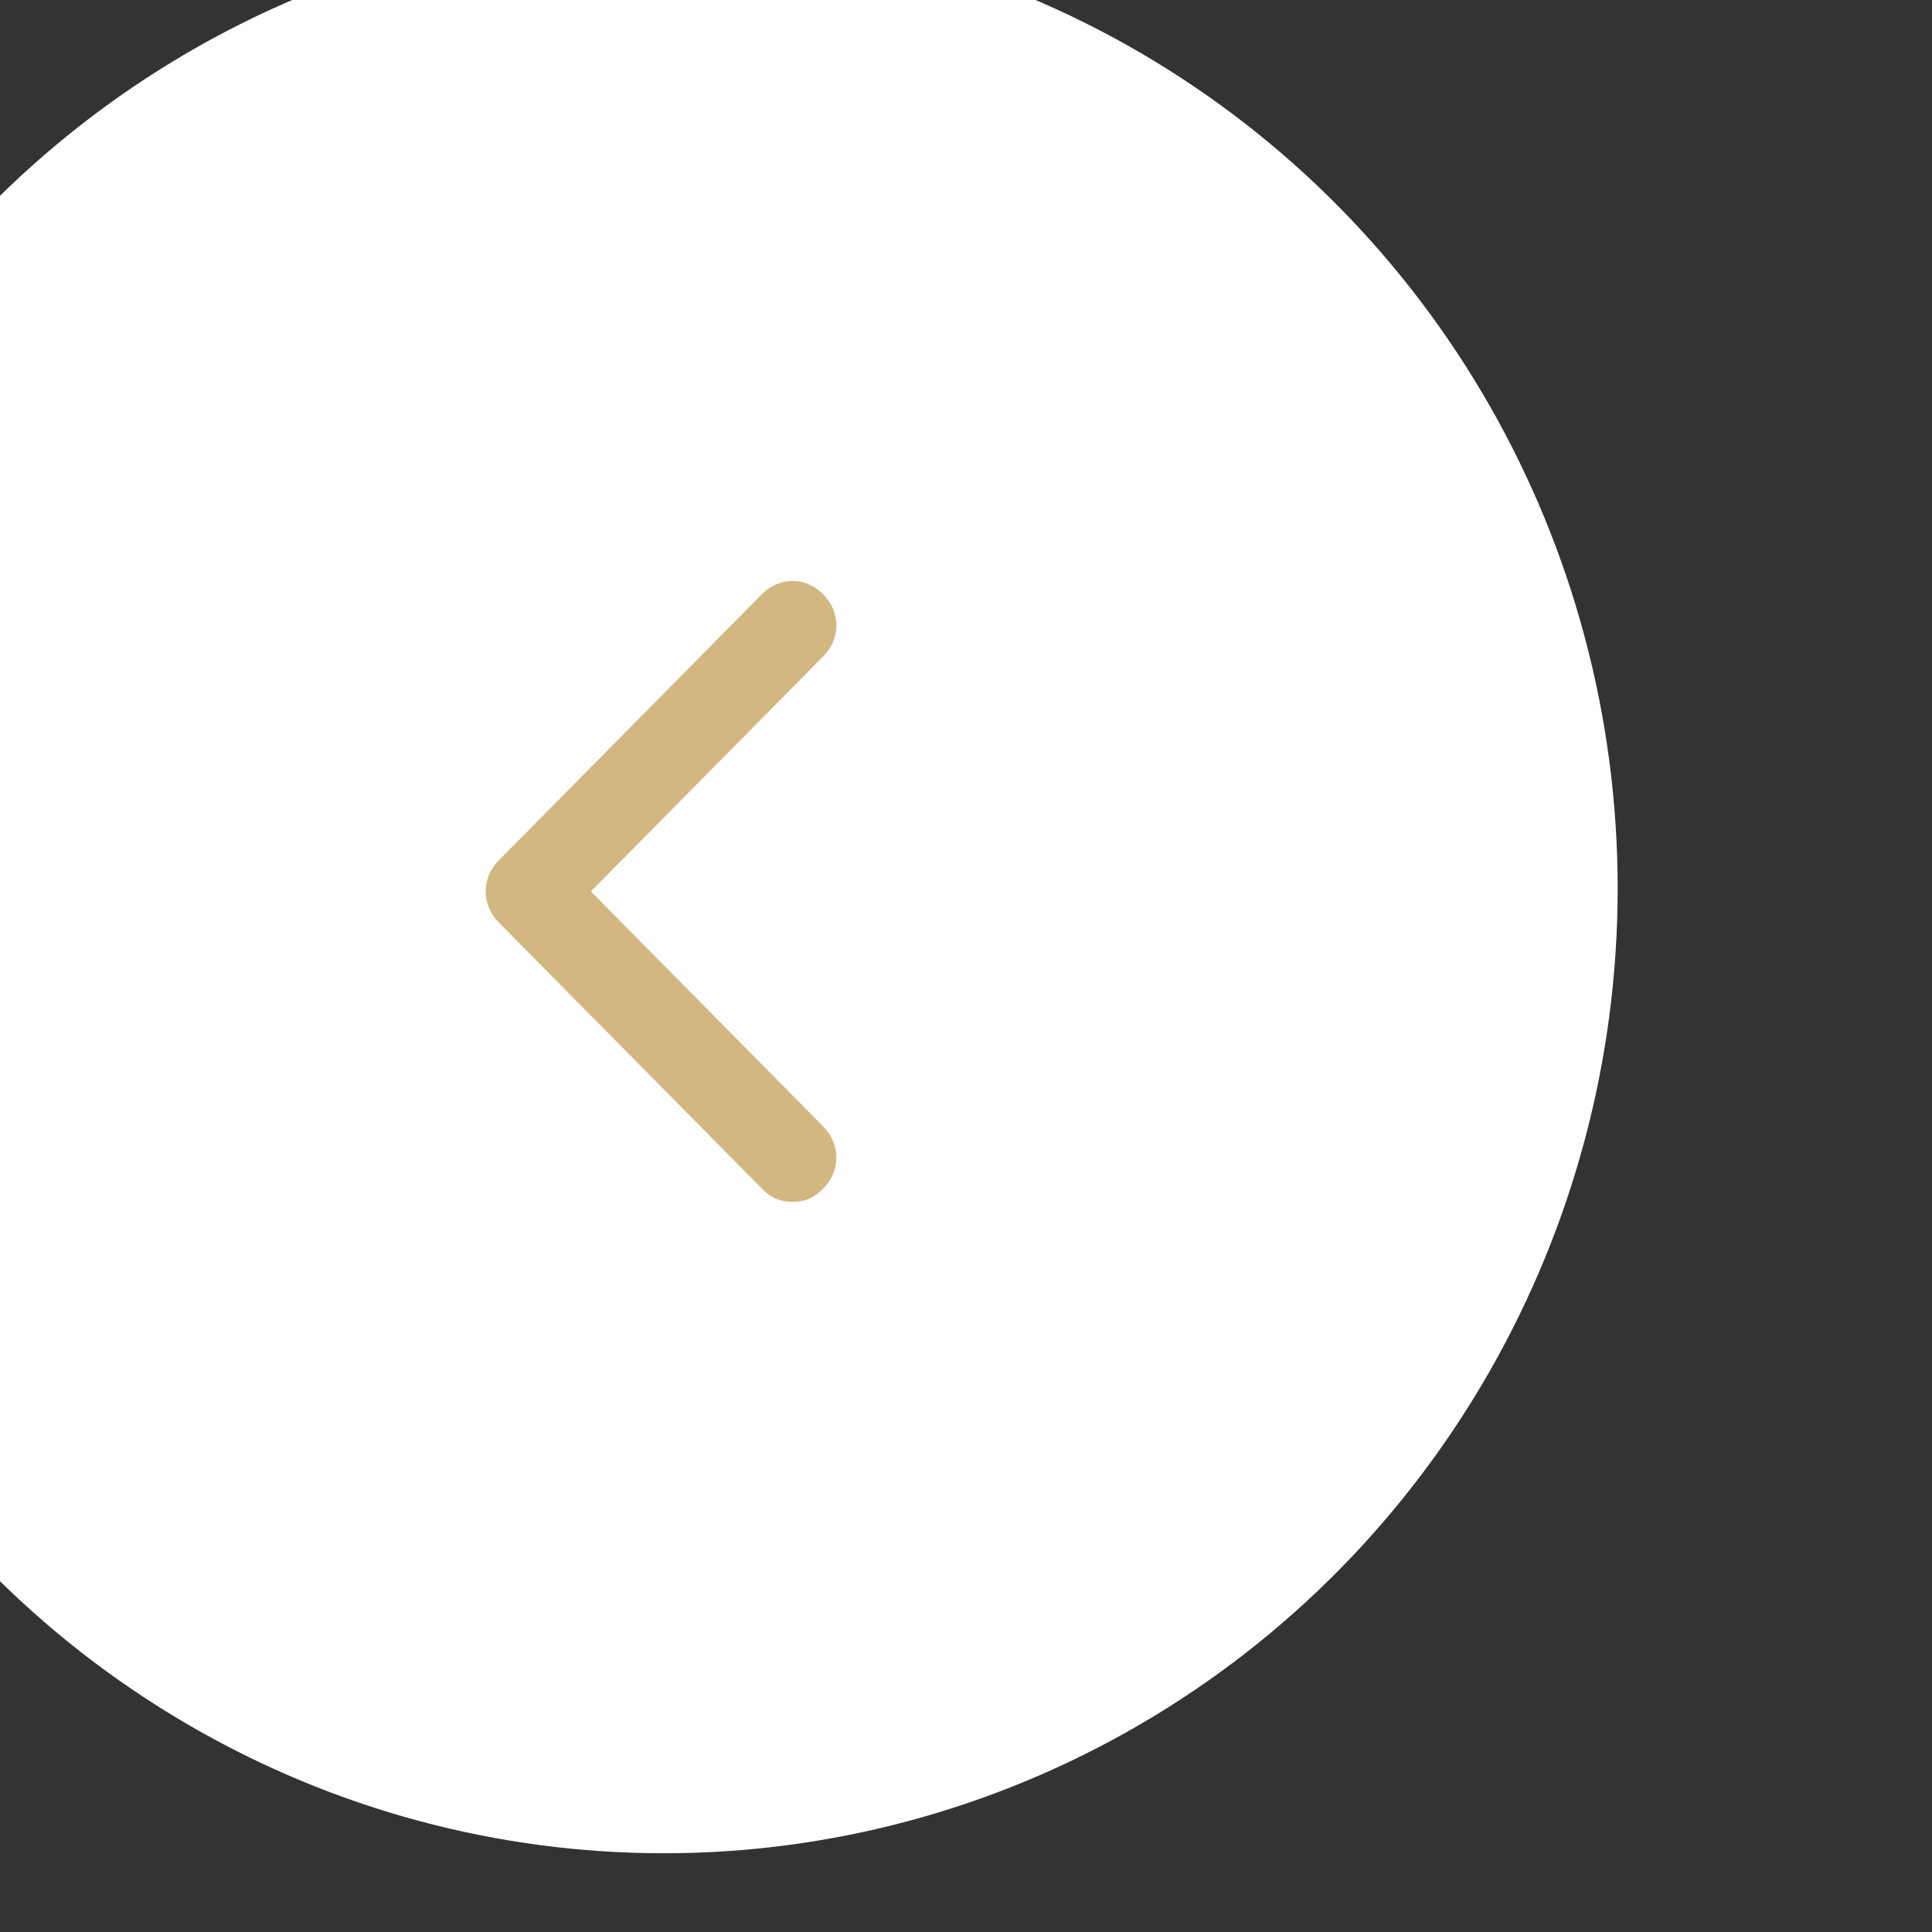 <?xml version="1.0" encoding="UTF-8" standalone="no"?>
<!DOCTYPE svg PUBLIC "-//W3C//DTD SVG 1.1//EN" "http://www.w3.org/Graphics/SVG/1.1/DTD/svg11.dtd">
<svg width="100%" height="100%" viewBox="0 0 50 50" version="1.1" xmlns="http://www.w3.org/2000/svg" xmlns:xlink="http://www.w3.org/1999/xlink" xml:space="preserve" xmlns:serif="http://www.serif.com/" style="fill-rule:evenodd;clip-rule:evenodd;stroke-linejoin:round;stroke-miterlimit:2;">
    <rect x="0" y="0" width="50" height="50" fill="#333333" stroke="none"/>
    <g transform="matrix(1,0,0,1,-1580,-850)">
        <g transform="matrix(13.2,0,0,2.34,-8068.4,-1161.28)">
            <g transform="matrix(0.034,0,0,0.194,686.001,239.624)">
                <circle cx="1360" cy="3246" r="55" style="fill:white;"/>
                <clipPath id="_clip1">
                    <circle cx="1360" cy="3246" r="55"/>
                </clipPath>
                <g clip-path="url(#_clip1)">
                    <g id="chevron-right" transform="matrix(-0.079,0,0,0.079,1390.17,3215.83)">
                        <path d="M502.4,361.6L310.4,169.6C297.6,156.8 278.4,156.8 265.6,169.6C252.8,182.4 252.8,201.6 265.6,214.4L435.2,384L265.6,553.6C252.8,566.4 252.8,585.6 265.6,598.4C272,604.8 278.4,608 288,608C297.6,608 304,604.8 310.4,598.4L502.4,406.4C515.2,393.6 515.2,374.4 502.4,361.6Z" style="fill:rgb(194,156,80);fill-opacity:0.72;fill-rule:nonzero;"/>
                    </g>
                </g>
            </g>
        </g>
    </g>
</svg>

